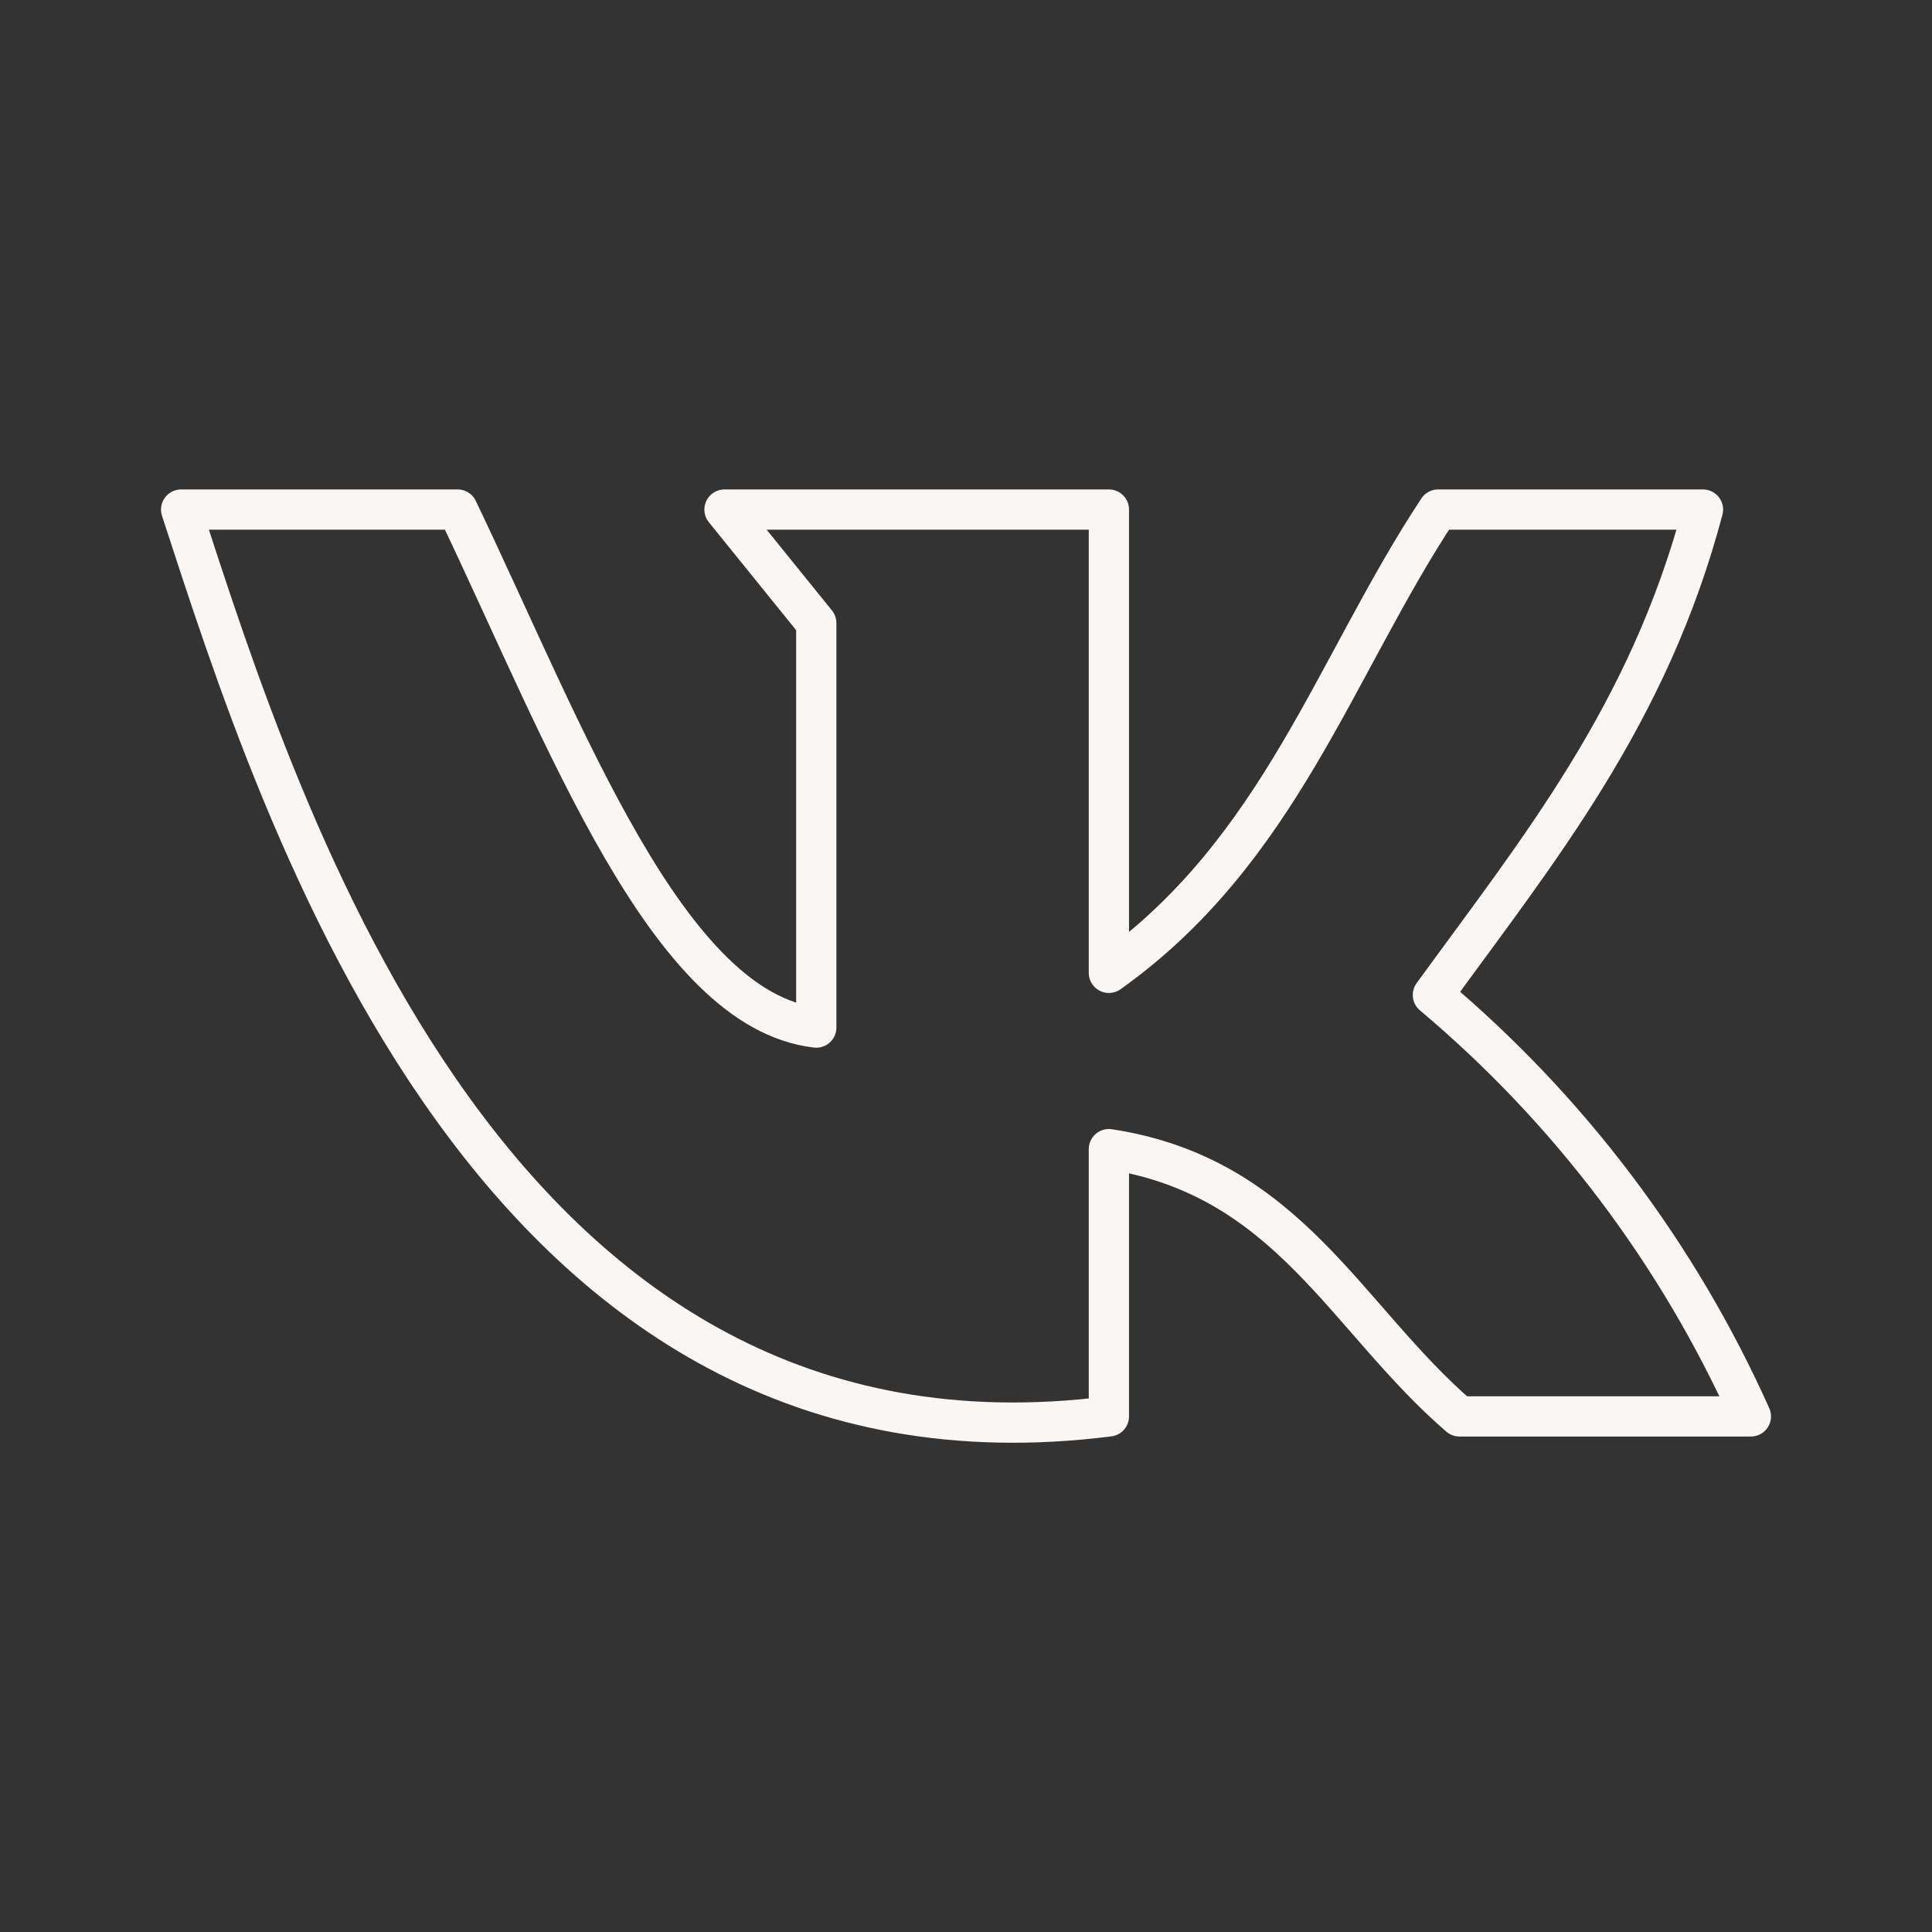 <?xml version="1.0" encoding="UTF-8"?> <svg xmlns="http://www.w3.org/2000/svg" width="48" height="48" viewBox="0 0 48 48" fill="none"><rect x="0" y="0" width="48" height="48" fill="#333333" stroke="none"/><path d="M27.55 35.19V28.55C32.01 29.23 33.42 32.74 36.26 35.19H43.5C41.69 31.149 38.989 27.57 35.6 24.72C38.2 21.14 40.96 17.77 42.31 12.66H35.73C33.15 16.57 31.79 21.15 27.55 24.17V12.66H18L20.28 15.48V25.53C16.58 25.1 14.08 18.33 11.37 12.66H4.5C7 20.32 12.26 37.13 27.55 35.19Z" stroke="#F9F6F3" stroke-linecap="round" stroke-linejoin="round"></path></svg> 